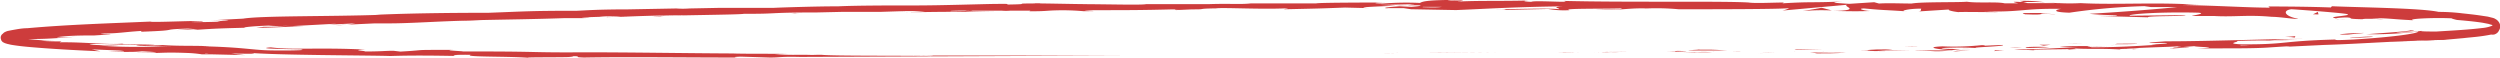 <?xml version="1.0" encoding="UTF-8"?><svg xmlns="http://www.w3.org/2000/svg" xmlns:xlink="http://www.w3.org/1999/xlink" height="5.8" preserveAspectRatio="xMidYMid meet" version="1.0" viewBox="3.9 125.1 248.1 5.8" width="248.1" zoomAndPan="magnify"><g fill="#cd3c3c" id="change1_1"><path d="M129.38,130.47c-.73,0-.46,0-.57,0C130,130.48,129.35,130.47,129.38,130.47Z" fill="inherit"/><path d="M141.22 130.38L142.99 130.35 141.43 130.37 141.22 130.38z" fill="inherit"/><path d="M146.61,130.34h-.34l-.9,0,7.32-.06C151.63,130.28,148.61,130.33,146.61,130.34Z" fill="inherit"/><path d="M157.3,130.36h1.4c-.18,0,.11,0,.16,0Z" fill="inherit"/><path d="M157.55,130.36c-1.18,0,.78,0,0,0Z" fill="inherit"/><path d="M161.47,130.36c.33,0,1.72,0,1.2,0,1.6,0,1.27,0,.36,0Z" fill="inherit"/><path d="M164.51,130.29h-.81A7.68,7.68,0,0,0,164.51,130.29Z" fill="inherit"/><path d="M162.91,130.31H162l1.71,0A5.26,5.26,0,0,0,162.91,130.31Z" fill="inherit"/><path d="M160.57,130.29c-3,0-2.55.05.44,0C160.14,130.31,159,130.31,160.57,130.29Z" fill="inherit"/><path d="M151.08,130.28l2.19,0H152.1Z" fill="inherit"/><path d="M172.77,130.34c.09,0-.53,0-.65-.05l-1.15,0C171.56,130.32,172.69,130.32,172.77,130.34Z" fill="inherit"/><path d="M172.12,130.29l1.73,0A10.52,10.52,0,0,0,172.12,130.29Z" fill="inherit"/><path d="M161.95 130.28L165.34 130.23 164.79 130.23 161.95 130.28z" fill="inherit"/><path d="M178.38 130.38L180.13 130.31 179.36 130.33 178.38 130.38z" fill="inherit"/><path d="M183.74,130.31c-.73,0,1,.07.23.09,1.18,0,2.2,0,3.11-.08C186.11,130.34,185.08,130.34,183.74,130.31Z" fill="inherit"/><path d="M188.62,130.27l-1.54,0Z" fill="inherit"/><path d="M176.79,130.25c.14,0,.39,0,1.36,0l-.68,0Z" fill="inherit"/><path d="M177.45,130.25h0Z" fill="inherit"/><path d="M169.32,130.24c1,0,3.13-.07,1.08-.09C169.67,130.18,170.84,130.19,169.32,130.24Z" fill="inherit"/><path d="M173.81,130.24l2,0h-1.84S174.31,130.22,173.81,130.24Z" fill="inherit"/><path d="M176.46 130.2L176.68 130.18 175.78 130.2 176.46 130.2z" fill="inherit"/><path d="M185.47,130.23c.79,0,1.66,0,2.64,0H185C184.8,130.2,184.35,130.24,185.47,130.23Z" fill="inherit"/><path d="M181.57,130.23h0Z" fill="inherit"/><path d="M197.75,130.1h-.16l0,0Z" fill="inherit"/><path d="M184.77,130.17c-.79,0-1.26,0-1.71,0l1.89,0C185,130.17,185,130.17,184.77,130.17Z" fill="inherit"/><path d="M191.3,130.22l-1.36,0C190.34,130.22,191.16,130.24,191.3,130.22Z" fill="inherit"/><path d="M182,130.24h-.12C182.16,130.26,182.12,130.25,182,130.24Z" fill="inherit"/><path d="M182,130.24l1,0-1.31,0Z" fill="inherit"/><path d="M200.1,129.87c-1-.07,3.05-.17,2.53-.31l-2.11.09s.73-.07.14-.08a26.37,26.37,0,0,1-4,.13c-1.76.08-.61.28.93.39a7.32,7.32,0,0,1,1.87-.12c-.63,0-4,0-2.49-.12A30.5,30.5,0,0,1,200.1,129.87Z" fill="inherit"/><path d="M194.14,130.12h-.75c.86,0,1.46,0,2.59.07a12.94,12.94,0,0,0,1.58-.09l-3.67,0Z" fill="inherit"/><path d="M191.32,130c-2.19,0-1.53.07-2.84.11,3.53-.05-1,0,1.54.06l-1.91,0,1.83,0h-.1c-.15,0-.2,0,0,0h.08l.16,0c1,0,.16,0-.16,0h0l3.53-.06-3.34,0C190.63,130.09,192.42,130,191.32,130Z" fill="inherit"/><path d="M172.29,130.05h.11C172.63,130.05,172.72,130,172.29,130.05Z" fill="inherit"/><path d="M175.36,130.14h.11C175.53,130.15,175.47,130.14,175.36,130.14Z" fill="inherit"/><path d="M172.22,130.11h.25c1.12,0,2.49,0,2.89,0-.37,0-.75-.06-1.62-.08l-1.31,0c-.72,0,0,0,0,0C171.9,130.07,170.64,130.1,172.22,130.11Z" fill="inherit"/><path d="M184.94,130l-1.5,0,.08,0c-1.68,0-1.32,0-1.52.06Z" fill="inherit"/><path d="M197.7 130.22L199.4 130.09 198.09 130.14 197.7 130.22z" fill="inherit"/><path d="M201.78 130.17L202.79 130.11 201.92 130.09 201.78 130.17z" fill="inherit"/><path d="M84.83,126.36l-.87,0Z" fill="inherit"/><path d="M91.1,126.28h0Z" fill="inherit"/><path d="M206.86,125.33a14.3,14.3,0,0,0-2.51-.14l.38.11C205.61,125.29,206.29,125.3,206.86,125.33Z" fill="inherit"/><path d="M142.45,125.69l.37,0,.85-.07Z" fill="inherit"/><path d="M139.9,125.93l1.67,0Z" fill="inherit"/><path d="M50.61,127.05l-1,.07C51.18,127.08,50.48,127.07,50.61,127.05Z" fill="inherit"/><path d="M241.14,129.19c1.09,0,2,0,2.72-.06A18.85,18.85,0,0,0,241.14,129.19Z" fill="inherit"/><path d="M87.29,126l-.74,0A3.8,3.8,0,0,0,87.29,126Z" fill="inherit"/><path d="M247,128.94h-.57c-.8.07-1.6.13-2.57.18A24.57,24.57,0,0,0,247,128.94Z" fill="inherit"/><path d="M82.12,130.31h0Z" fill="inherit"/><path d="M116.81,130.54h0Z" fill="inherit"/><path d="M217.32,129.92c-.81,0-.12,0,0,0Z" fill="inherit"/><path d="M213.69,129.57a1.65,1.65,0,0,1-.32.05A.94.94,0,0,0,213.69,129.57Z" fill="inherit"/><path d="M247.71,127.12h0Z" fill="inherit"/><path d="M216.1,129.9h0Z" fill="inherit"/><path d="M216.7,129.9h0Z" fill="inherit"/><path d="M216.27,129.94h-.71C215.45,130,215.55,130,216.27,129.94Z" fill="inherit"/><path d="M218.46,129.89l-1.32,0h.18Z" fill="inherit"/><path d="M15.62,129.54h.17C16.61,129.54,16.25,129.54,15.62,129.54Z" fill="inherit"/><path d="M185.72,126.15h0Z" fill="inherit"/><path d="M182.8,126.2a20.72,20.72,0,0,1,2.89-.06l-1-.27Z" fill="inherit"/><path d="M251.89,127.3a.92.92,0,0,0-.3-.29l-.16-.09a1.91,1.91,0,0,0-.24-.07l-.4-.1-.8-.12c-.55-.08-1.12-.14-1.67-.2a19.73,19.73,0,0,0-2.41-.15c-1.72-.38-7.77-.44-10.59-.56l-.11.12c-1.93-.07-3.79-.09-6.2-.1l.15.12c-2.08,0-5.33-.21-8.61-.26a13.94,13.94,0,0,1,1.65,0c-3.92-.32-8.27,0-11.82-.19a20.58,20.58,0,0,1-2.14,0h-.15l-1.23-.07,1,.07h-2.74l-.43-.11h-.23c-1-.06-.8,0-.27.13l-1.35,0c-.8-.18-2.66,0-3.76-.16-.64.08-4.46,0-5.46.18-1.12,0-2.24-.06-3.25,0l-.48-.13-2.47.16c-1.5-.09-2.12-.14-.63-.23-3.6.14-2.92,0-6,.18l.15-.08c-1.09,0-2.84.1-3.5,0-2.45-.16-12.11,0-18.39-.16,1.22.22-2.92-.08-3.17.09-.36,0-1.24-.08-.22-.13-3.2.07-4.82,0-7,.1-.36,0,.69-.07.36-.1s-1,.05-1.35,0,.47,0,1-.06c-3.28,0-3.61.17-3.85.3a30.38,30.38,0,0,0-3.68.06c-.58,0-1.54-.07.49-.1-1.14,0-7,0-7.11.09-.35,0-1.6,0-1.9,0l-5.31,0h.7c-1,.11-2.1,0-4.13.07H124l-6.61,0,.25,0c-.43.11-4.08,0-6.75,0h1c-1.46,0-4.08-.08-5.54-.07a7.83,7.83,0,0,1,1,0c-3.84,0-.5.06-3.35.11-.53,0,.67-.09-1.25-.06-1,0-5.57.16-8.2.15.58,0,1.16,0-.17,0-2,0-5.5,0-7.33.09h-.37c-1.55,0-5,.1-6,.15-.72,0-3.14,0-5.37,0l-3,.06a8.32,8.32,0,0,1-1.29,0l-4.78.09.12,0c-3.05,0-4.13.09-5.21.14-.7,0-.19,0-.13,0-4.46,0-4.91.06-8.65.2l-.39,0c-1,0-6.46,0-10.83.2l.48,0c-4.93.18-11.8.08-13.6.38l-3.25.17c4.21-.12-.62.14,1.11.12-1.65.08-4.28.07-2.24,0h.31c.75-.18-5.22.13-5.11,0-4.14.18-8.22.3-12.25.66-.51,0-1,.1-1.52.19l-.4.08a1.19,1.19,0,0,0-.22.08.44.44,0,0,0-.15.08.4.4,0,0,0-.12.11A.46.46,0,0,0,4,129a.44.44,0,0,0,.07.17l.06.06a.21.21,0,0,0,.11.08l.14.07.22.07.39.09c1,.17,2,.24,3,.32,2,.15,3.94.25,5.88.33L13,130l2.7.11c.71.06.95.15-1,.07a15.59,15.59,0,0,0,2,.07,11.68,11.68,0,0,0,1.29-.06c3.77.18-1.48.14-.33.17l1.58,0-.36,0c1.28,0,1.4-.09,3.71,0a11.74,11.74,0,0,1,1.33.13s.19,0,.89,0l3.41.08-1.36-.15c1.51,0,3.2.07,1.63-.1,2.3.27,12.71.27,14.13.34,2.11-.07,4.2-.05,6.79,0-.65,0-1-.15,1.2-.12-.82.24,4.09.13,5.89.31-1.61-.12,6.34,0,3.81-.18,1.86,0,.11.09,1.53.14,4.43-.08,9.76,0,15.24,0,.08,0-.83-.05.34-.09l2.89.09c1.08,0,1-.11,3-.06-.27,0-.69,0,0,0l32.82-.14c-1.47,0-.49,0,.64,0-.74,0,0,0-.13,0h4.56l5.37,0h-1.45c1.92,0-2.69,0-2.41,0l-9.2,0c-.78,0,.67,0,.25,0h-3.75l-14.35,0,.47,0-2.28,0c-1.56,0,3.81,0,2.39.06-1.8-.07-9.57,0-10.79-.13-2.09,0,.61.05-1.48,0l-.55,0-.53,0a19.35,19.35,0,0,1-2.11-.08h1.3c-1.66-.05-4.59,0-5.46-.05l1.85,0c-5.7,0-12.66-.15-18.16-.11l.41,0c-4.2,0-3.36-.07-8-.09H53c-.93,0-2.16,0-3.42,0,1.16,0-2.2-.12-.67-.16-4.56,0-2.25,0-5.27.17l-.69-.08c-1,0-1.11.08-3.42.07,1.89,0-1.47-.13.65-.19-4.83-.23-7.18.06-9.4-.22-2.22.17,4.18.19,2.94.21,1,.09-1.84.13-3.35.08s-2.63-.32-6.51-.4h.8c-1.46-.08-2.86,0-4.64-.12-1,.1-2.31-.07-2.6.08l3.56.06c-2,0-3.92.14-7.25-.08.26,0,1.26,0,1.94,0-1-.08-1.88,0-2.88-.12.29-.15,4.33.12,6.49.05-1-.09-4.09,0-3-.15-1.57.18-3.82-.15-6.46-.11l.18-.09c-.41,0-1.28,0-2-.06l1.39,0a26.22,26.22,0,0,1-2.7-.18H7c.82,0,1.72,0,4.51-.23-.89.06-2.73.13-1.57,0s2.6-.12,3.29-.12c3.91-.24-.6-.05,1.06-.2,1.33,0,1.91-.14,3.63-.25v.08c4.46-.16,1.18-.22,5.19-.33l-1.69.17,2.09-.11-.42.1c2.27-.16,3-.17,5.21-.23-.52,0,.29-.14,2.26-.21a11.75,11.75,0,0,0,2.05,0,19.43,19.43,0,0,1-2.54.12l-.75.1c1.45,0,3.64-.13,4.66-.17l-1.1,0,4.06-.22c.64,0,.13,0-.37.07l2.6-.12a9.27,9.27,0,0,1-1.95.18l3.87-.18c.26,0,2,0,1.49,0,2.14,0,5.25-.24,8.1-.28l1-.05c2.67-.06,5-.08,8.21-.19l1.8,0c2.48-.07-2.44,0,1.69-.13a9.39,9.39,0,0,1,2.12,0c1.46-.06,4-.16,6.67-.16l-2.42,0h2.05c-2.47.09-4.26.11-2.33.11.28-.11,8-.15,8.24-.25h1.35l-.83,0c2.62,0,2-.1,5.33-.13,1.18,0,2,0,1.2,0l2.63-.06c.64,0,.6,0,.12,0l3.7,0h0l2.5-.08c1,0-.51,0-.25,0l2.22,0a13.54,13.54,0,0,1-2.47.07c2.07.08,1.84,0,6.31,0l-2.09,0c1.35,0,3,0,5.35,0-.56,0-4.74-.07-2.33-.11.68,0,1.57,0,2.87,0a5,5,0,0,0,.84,0l2,0-.11.06c1.72,0,1.58-.06,2.59-.09a23.24,23.24,0,0,1,2.76.08c3.06,0-2.11-.07,1.51-.1,2.55,0,4.34,0,7.38-.08,1.79,0-.31,0,.33.07l1.58-.07c.39,0,.26,0,.2,0,1.33,0,.11-.07,2.2-.1.57-.1,4.3.11,6.89,0,.64,0-.31.06-.11.09,3.55-.08,3.05-.06,6-.17l2.48.06c-1.82-.07.51-.16,2.55-.24l-1.57-.08,3.26-.07c.4,0,.07,0-.47.1l.6,0c1.17,0,.56.1-.27.16l-1.18-.06c-.8.06-1.56.13-1.39.19l1.07,0c-.21,0-.34,0-.25,0s.45,0,1,0l.74.11.18,0,4.27.08c3-.12,5.71-.31,10.56-.37-1.2.1-.26.16-.33.28-1.32-.12-3.75,0-6.26,0,1.31,0,1,.06.69.08l4.48-.1a9.17,9.17,0,0,0,2.12.12c-.88-.19,3.34-.12,5.16-.18.12.07-.32.14-2.54.11,2.45.16,3.17-.22,5.58-.08a7.46,7.46,0,0,0-1,0,24.11,24.11,0,0,1,3.64.06h-.55c3.61,0,11,0,11.52-.12a2.42,2.42,0,0,1-.69.25l6.44-.58c-.57.16,1.6.55-1.39.62.86,0,1.92.06,3.73,0-.58,0-1.46-.24-.66-.25,2.2.2,1.53.11,4.24.29-.88,0,.1-.29,1.48-.27-.21,0,.12.25-.39.28l3.45-.22c-.86,0-.15.21.62.29-.36-.05,3,0,3.91,0l-1.47-.08c3.9.09,3.86-.31,7.73-.25-.47.05-1.16.32.8.38a62.22,62.22,0,0,1,7.43-.65l.65.09,2.63,0c-1.64.18-6.23.54-8.74.67a24.78,24.78,0,0,0,2.59.13c.77.09-1.19.09-1.84.08l5.09.14c-.23-.16,3.89-.08,3.7-.22l-5.53.06c-.22-.17,3.2-.4,6.81-.3.91.08-.69.28-.62.33.47,0,3.42,0,3.75,0l-1.53,0c2,.11,3.28-.14,5.69.08.83,0,2.47.28,2.62.19-1.35-.23-1.6-.82-.69-.94.29,0,4.36.31,5.31.44,1.36.19-2.07.28-.91.45a8.47,8.47,0,0,1,1.13-.08c.87.07-.37.13,1.53.18.32-.16,3.86.17.9-.11,1.86,0,2,.11,4.15.21-.69-.14,2-.28,3.84-.19-.12,0,.3.12.5.16.95.08,1.78.16,2.56.28l.56.11.26.08c.08,0,.18.09.14.09a3.4,3.4,0,0,1-1,.24c-1.41.17-2.81.24-4.58.35-.33,0-2,0-1.32-.08-.51.05-1,.14-2.06.19-2.13,0,2.43-.14.81-.23-.13.1-2.82.27-4.38.39a38.77,38.77,0,0,0,5.16-.27c0,.2-2.69.57-6.39.79-3,.16-1.29-.08-1.8,0-5.54.15-4.71.5-9.31.48-1.83-.08-.09-.25-.5-.33,2.4-.11,3.69,0,5.32-.07h-2c.77-.06,2.37-.14,3.24-.13-1.53-.06-9.36.24-13.63.23-.76.06-2.07.13-1.45.16l1.35,0c1.25.07-2.54.18-.83.19-1.81.11-3.84.25-6.4.24l-.48-.12a20.89,20.89,0,0,0,2.39,0c-1.07.08-3.92-.1-5.09.09l1.8,0c-1.82.1-4.07.26-6.34.24,1,.11.52,0,2.13.1-1.39-.15,5.8-.06,3.55-.22,1.66.14,2.86,0,5,.14-.07,0-.76-.07,1.14-.08l.41,0h0c.08,0,.09,0,0,0a8.26,8.26,0,0,1-1,0c.94-.11,4-.17,5-.24s-.47.06.15.1l1.52-.12c.16.1,3,.11.35.22l2.39,0c1.41,0,3.35,0,4.54-.08s2.85-.19,1.87-.08l3.74-.18,0,0c3.7-.11,7.61-.43,11.86-.5l2-.18c.76-.09,1.56-.12,2.71-.35a1.26,1.26,0,0,0,.29,0,.79.79,0,0,0,.24-.11.69.69,0,0,0,.13-.11.68.68,0,0,0,.12-.19A.73.73,0,0,0,251.89,127.3ZM4.5,128.87h0l0,0Zm1.28,0h0l.13,0Zm18.49,1.55-.54,0C24.94,130.41,24.6,130.43,24.27,130.45Zm74-4.24a21.61,21.61,0,0,1,2.21,0C99.84,126.19,98.66,126.22,98.22,126.21Zm46.85-.4c.56,0,1.19,0,1.89,0C146.52,125.86,145.84,125.84,145.07,125.81Zm48.4-.28s-.31,0,.19,0Zm32.75,4.12h.07C227.61,129.65,227.14,129.65,226.22,129.65Z" fill="inherit"/><path d="M141.69,125.94a1,1,0,0,1-.26,0C141.2,125.91,141.19,125.93,141.69,125.94Z" fill="inherit"/><path d="M50.79,127h0Z" fill="inherit"/><path d="M236.75,127.05c-.56,0-.88-.07-1.09-.1C235.63,127,235.89,127,236.75,127.05Z" fill="inherit"/><path d="M209.09,130s.28.05,0,.06l1.58-.05C209.83,130.06,209.52,130,209.09,130Z" fill="inherit"/><path d="M193.63,129.74l-.79,0,.07,0C194,129.78,194.77,129.74,193.63,129.74Z" fill="inherit"/><path d="M207.28,129.79a16.49,16.49,0,0,0-2.47,0H205C204.66,129.9,206,129.85,207.28,129.79Z" fill="inherit"/><path d="M203.38,129.82a6.75,6.75,0,0,0,1.14,0Z" fill="inherit"/><path d="M220,129.8c-.58,0-.36.12-.69.09C218.65,130,223.19,129.67,220,129.8Z" fill="inherit"/><path d="M206.28 129.54L206.72 129.63 207.41 129.54 206.28 129.54z" fill="inherit"/><path d="M214,129.44a1.72,1.72,0,0,1-.52.05c1.21,0,2.54,0,2.49-.06Z" fill="inherit"/><path d="M213.52,129.49c-.63,0-1.24,0-1.59,0Z" fill="inherit"/><path d="M208.97 129.46L209.56 129.47 210.95 129.45 208.97 129.46z" fill="inherit"/><path d="M237.18,128.88l2.15-.11c.22-.05-.37-.06-1.17,0C237.65,128.81,236.85,128.86,237.18,128.88Z" fill="inherit"/><path d="M230.68,128.77c.58,0,.62,0,.95.06l.06-.14Z" fill="inherit"/><path d="M237.33,128.4c-.22,0-2.37.17-.39.13C237.15,128.48,240.05,128.29,237.33,128.4Z" fill="inherit"/><path d="M233.44 126.52L233.99 126.53 233.92 126.28 233.44 126.52z" fill="inherit"/><path d="M204.89,126.52c2.55.1.61-.14,2.91,0,.6,0-1.88-.09-1.27-.13C205,126.4,204.19,126.35,204.89,126.52Z" fill="inherit"/><path d="M206.53,126.36l.79,0Z" fill="inherit"/><path d="M124.29 130.5L125.93 130.5 124.87 130.5 124.29 130.5z" fill="inherit"/><path d="M127.82,130.48l1,0h-1Z" fill="inherit"/><path d="M105,126.25H103.7Z" fill="inherit"/><path d="M83.15 126.42L82.43 126.39 82.77 126.43 83.15 126.42z" fill="inherit"/><path d="M64.12,126.8l2.42-.06C64.88,126.79,63.92,126.75,64.12,126.8Z" fill="inherit"/></g></svg>